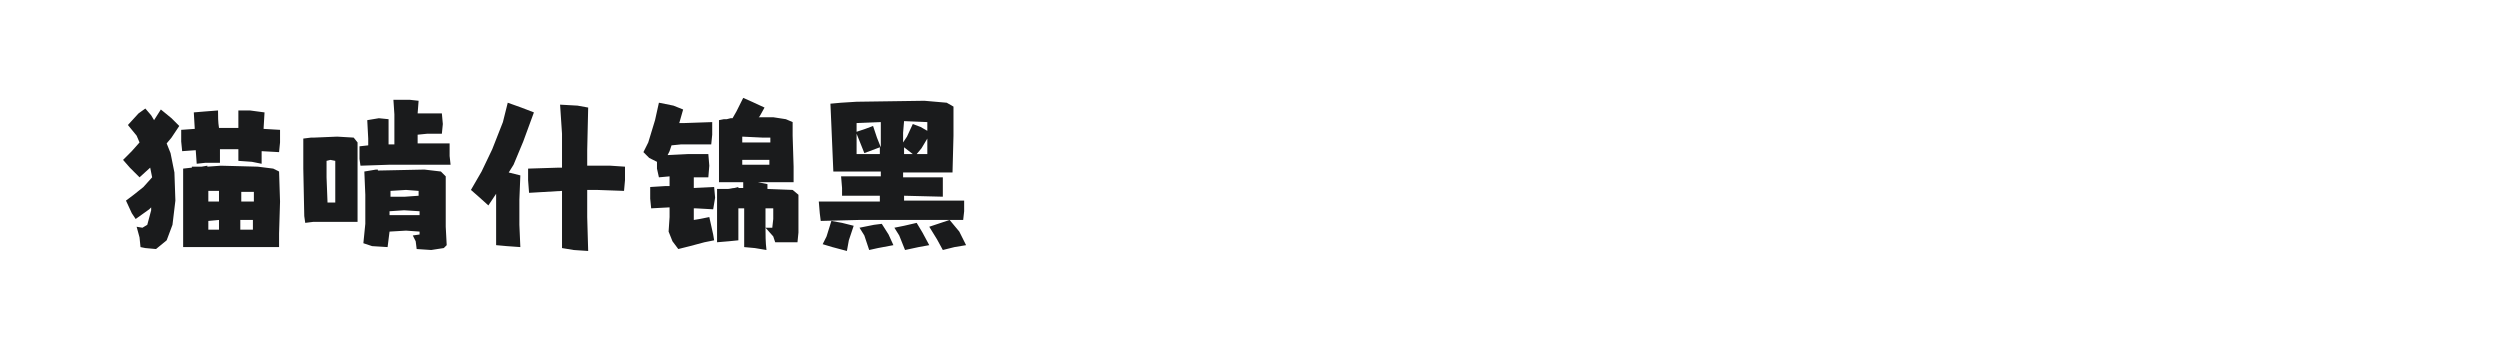 <?xml version="1.0" encoding="utf-8"?>
<!-- Generator: Adobe Illustrator 23.0.4, SVG Export Plug-In . SVG Version: 6.00 Build 0)  -->
<svg version="1.1" id="图层_1" xmlns="http://www.w3.org/2000/svg" xmlns:xlink="http://www.w3.org/1999/xlink" x="0px" y="0px"
	 width="258px" height="36px" viewBox="0 0 258 36" style="enable-background:new 0 0 258 36;" xml:space="preserve">
<style type="text/css">
	.st0{fill:#1A1B1C;}
</style>
<g>
	<path class="st0" d="M16.6,11.3l1.1,0.9l0.8,0.8l-0.8,1.2l-0.5,0.6l0.4,1l0.4,2l0.1,2.9l-0.3,2.5l-0.6,1.6l-1.1,0.9l-1.1-0.1
		l-0.5-0.1l-0.1-1l-0.3-1.1l0.6,0.1l0.5-0.3l0.4-1.5c0-0.1,0-0.2,0-0.3l-0.2,0.2l-1.4,1l-0.4-0.6L13,20.7l0.8-0.6l1-0.8l0.9-1v0
		l-0.2-1l-1.1,1l-1-1l-0.7-0.8l0.9-0.9l0.8-0.9l-0.3-0.7l-0.9-1.1l1.1-1.2l0.7-0.5l0.6,0.7l0.3,0.5L16.6,11.3z M24.6,11.4l1.2,0
		l1.5,0.2l-0.1,1.7l1.7,0.1v1.3l-0.1,1l-1.8-0.1l0,0.3L27,16.9l-1-0.2l-1.4-0.1v-1.2h-1.9l0,1.4h-1.5l-0.9,0.1l-0.1-1.4l-1.4,0.1
		l-0.1-1l0-1.2l1.4-0.1l-0.1-1.7l1.2-0.1l1.3-0.1c0,0.6,0,1.2,0.1,1.8l2,0c0-0.2,0-0.5,0-0.7L24.6,11.4z M26.8,25.5
		c-1.1,0-2.1,0-3.2,0H21l-0.7,0h-1.4l0-4.3v-3.8l0.9-0.1c0,0,0,0,0-0.1l1,0l0.6-0.1v0.1l1.4-0.1l3.8,0.1l1.6,0.2l0.6,0.3l0.1,3.1
		l-0.1,3.3l0,1.4h-1.1L26.8,25.5z M22.6,23.7l0-1l-1.1,0.1c0,0.1,0,0.1,0,0.2l0,0.7h0.9H22.6z M22.6,20.8c0-0.4,0-0.7,0-1.1
		c-0.4,0-0.7,0-1.1,0c0,0.4,0,0.7,0,1.1C21.9,20.8,22.3,20.8,22.6,20.8z M24.9,20.8h1.3v-1l-1.3,0V20.8z M24.9,23.7h1.2l0-0.8v-0.2
		l-1.3,0V23.7z"/>
	<path class="st0" d="M34.5,22.9l-2.2,0L31.5,23l-0.1-0.7l-0.1-4.9v-3.1l0.8-0.1v0l0.2,0h0.1h0l2.4-0.1l1.7,0.1l0.4,0.5l0,5.5l0,2.7
		L34.5,22.9z M34.6,20.9l0-1v-3.3l-0.5-0.1l-0.4,0.1l0,1.7l0.1,2.6L34.6,20.9z M37.9,12.4l1.2-0.2l1,0.1v2l0,0.6l0.6,0v-1.1v-2
		l-0.1-1.5h1.7l0.9,0.1l-0.1,1.3l0.8,0l1.7,0l0.1,1.1l-0.1,1l-1.5,0l-1,0.1l0,0.6l0,0.3l3.3,0l0,1.3L46.5,17l-0.7,0L44,17l-3.8,0
		l-3,0.1l-0.1-0.7l0-1.3L38,15v-0.7L37.9,12.4z M39,17.6l4.8-0.1l1.7,0.2l0.5,0.5l0,1.4l0,3.8l0.1,1.9l-0.3,0.3l-1.3,0.2L43,25.7
		l-0.1-0.8l-0.3-0.6l0.7-0.1v-0.3l-1.4-0.1l-1.7,0.1L40,25.5l-1.6-0.1l-0.9-0.3l0.2-2l0-3l-0.1-2.4l1.2-0.2H39z M43.3,21.8l-1.6-0.1
		l-1.5,0.1v0.4l1.5,0h1.6V21.8z M43.2,20.2l0-0.5l-1.3-0.1l-1.6,0.1l0,0.6h1.5L43.2,20.2z"/>
	<path class="st0" d="M52.4,10.6l1.4,0.5l1.3,0.5l-1.1,3l-1,2.4l-0.5,0.8l1.2,0.3l-0.1,2.5v2.6l0.1,2.3l-1.4-0.1l-1.1-0.1l0-3.5
		c0-0.6,0-1.2,0-1.8l-0.8,1.2l-1-0.9l-0.8-0.7l1.1-1.9l1.1-2.3l1.1-2.8L52.4,10.6z M57.8,10.8l1.8,0.1l1.1,0.2l-0.1,4.4v1.6h0.3H63
		l1.5,0.1v1.4l-0.1,1.1l-2.8-0.1c-0.3,0-0.7,0-1,0c0,0.9,0,1.8,0,2.8l0.1,3.5l-1.5-0.1l-1.2-0.2v-4.6v-1.3l-3.4,0.2l-0.1-1.3v-1.2
		l3.2-0.1h0.3v-3.5L57.8,10.8z"/>
	<path class="st0" d="M67.1,19.3l1.6-0.1l0.4,0v-0.6v-0.4L68,18.3l-0.2-0.9v-0.7L67,16.3l-0.6-0.6l0.5-1l0.7-2.3l0.4-1.8l1.5,0.3
		l1,0.4l-0.4,1.4l0.5,0l2.9-0.1l0,1.3l-0.1,1l-3.1,0l-1,0.1l-0.2,0.6l-0.2,0.4H69l2-0.1l2.1,0l0.1,1.2l-0.1,1.2h-1.5l0,0.7v0.4
		l2.1-0.1l0.1,1.1l-0.2,1.2l-1.8-0.1h-0.2l0,1.2l0.6-0.1l1-0.2l0.4,1.8l0.1,0.6l-1,0.2l-1.5,0.4l-1.2,0.3l-0.6-0.8L69,23.9l0.1-1.5
		v-1l-1.9,0.1l-0.1-1V19.3z M74,19.5l1.1,0c0.2,0,0.5-0.1,0.7-0.1l0.4-0.1v0.1c0.2,0,0.3,0,0.5,0v-0.6l-1.3,0c-0.1,0-0.1,0-0.2,0h-1
		l0-0.9l0-3.4l0-2.1l0.5-0.1v0H75l0.4-0.1h0.2l0.4-0.7l0.7-1.4l0.9,0.4l1.3,0.6l-0.5,0.9l-0.1,0.1c0.5,0,1,0,1.5,0l1.3,0.2l0.7,0.3
		V14l0.1,3.2l0,1.6h-2.5v0h-1.2l1,0.2l0,0.5l2.6,0.1l0.6,0.5l0,3.9l-0.1,1L81.2,25H80l-0.2-0.6L79,23.5c0,0.7,0,1.5,0.1,2.3
		l-1.2-0.2l-1.1-0.1l0-2.9c0-0.4,0-0.7,0-1.1c-0.2,0-0.4,0-0.6,0v0.3l0,3l-1,0.1L74,25l0-2.8L74,19.5z M76.6,14.1l0,0.6l2.2,0h0.7
		v-0.3l0-0.2l-0.8,0L76.6,14.1z M79.4,16.9v-0.4l-0.8,0h-2v0.5H79.4z M79,23.5l0.7,0l0.1-0.9l0-1.1L79,21.5V23.5z"/>
	<path class="st0" d="M85.7,10.7l1.1-0.1l1.6-0.1v0l7-0.1l2.3,0.2l0.7,0.4l0,3l-0.1,3.8h-1l-0.5,0v0l-0.7,0l-0.5,0v0l-2.4,0l0,0.5
		l4.1,0l0,2l-4-0.1v0.5l2.6,0l3.6,0l0,1.1l-0.1,0.9L95,22.7l-6.4,0l-3.9,0.1L84.6,22l-0.1-1.2l3,0l3,0h0.3v-0.6l-3.9,0v-0.8
		l-0.1-1.2h4.1l0-0.5h-2.2v0l-1.2,0l-1.5,0l-0.2-4.7L85.7,10.7z M85.8,22.8l1.1,0.2l1.2,0.3l-0.5,1.5l-0.2,1.1l-1.5-0.4l-1-0.3
		l0.4-0.8L85.8,22.8z M90.1,13l0.4,1.2l0.4,1l0-2.6l-2.5,0.1l0,0.9l0.9-0.3L90.1,13z M88.4,13.8l0,1.7l0,0.4l2.4,0l0-0.7L90,15.5
		l-0.8,0.3l-0.4-1L88.4,13.8z M88.7,23.5l1.5-0.3l0.8-0.1l0.7,1.1l0.5,1.1l-1.6,0.3l-0.9,0.2l-0.5-1.5L88.7,23.5z M92.3,23.5l1-0.2
		l1.3-0.3l0.6,1l0.7,1.3l-1.1,0.2l-1.4,0.3l-0.6-1.5L92.3,23.5z M93.3,15.2l0,0.7h0.9L93.3,15.2z M94.2,12.8l0.8,0.3l0.7,0.4v-0.9
		l-2.4-0.1l-0.1,1.2v1l0.4-0.6L94.2,12.8z M95.7,14.3l-0.6,1l-0.5,0.6l1.1,0l0-0.9V14.3z M95.9,23.4l0.9-0.3l1.2-0.4l1,1.2l0.7,1.4
		l-1.2,0.2l-1.2,0.3l-0.6-1.1L95.9,23.4z"/>
</g>
</svg>

